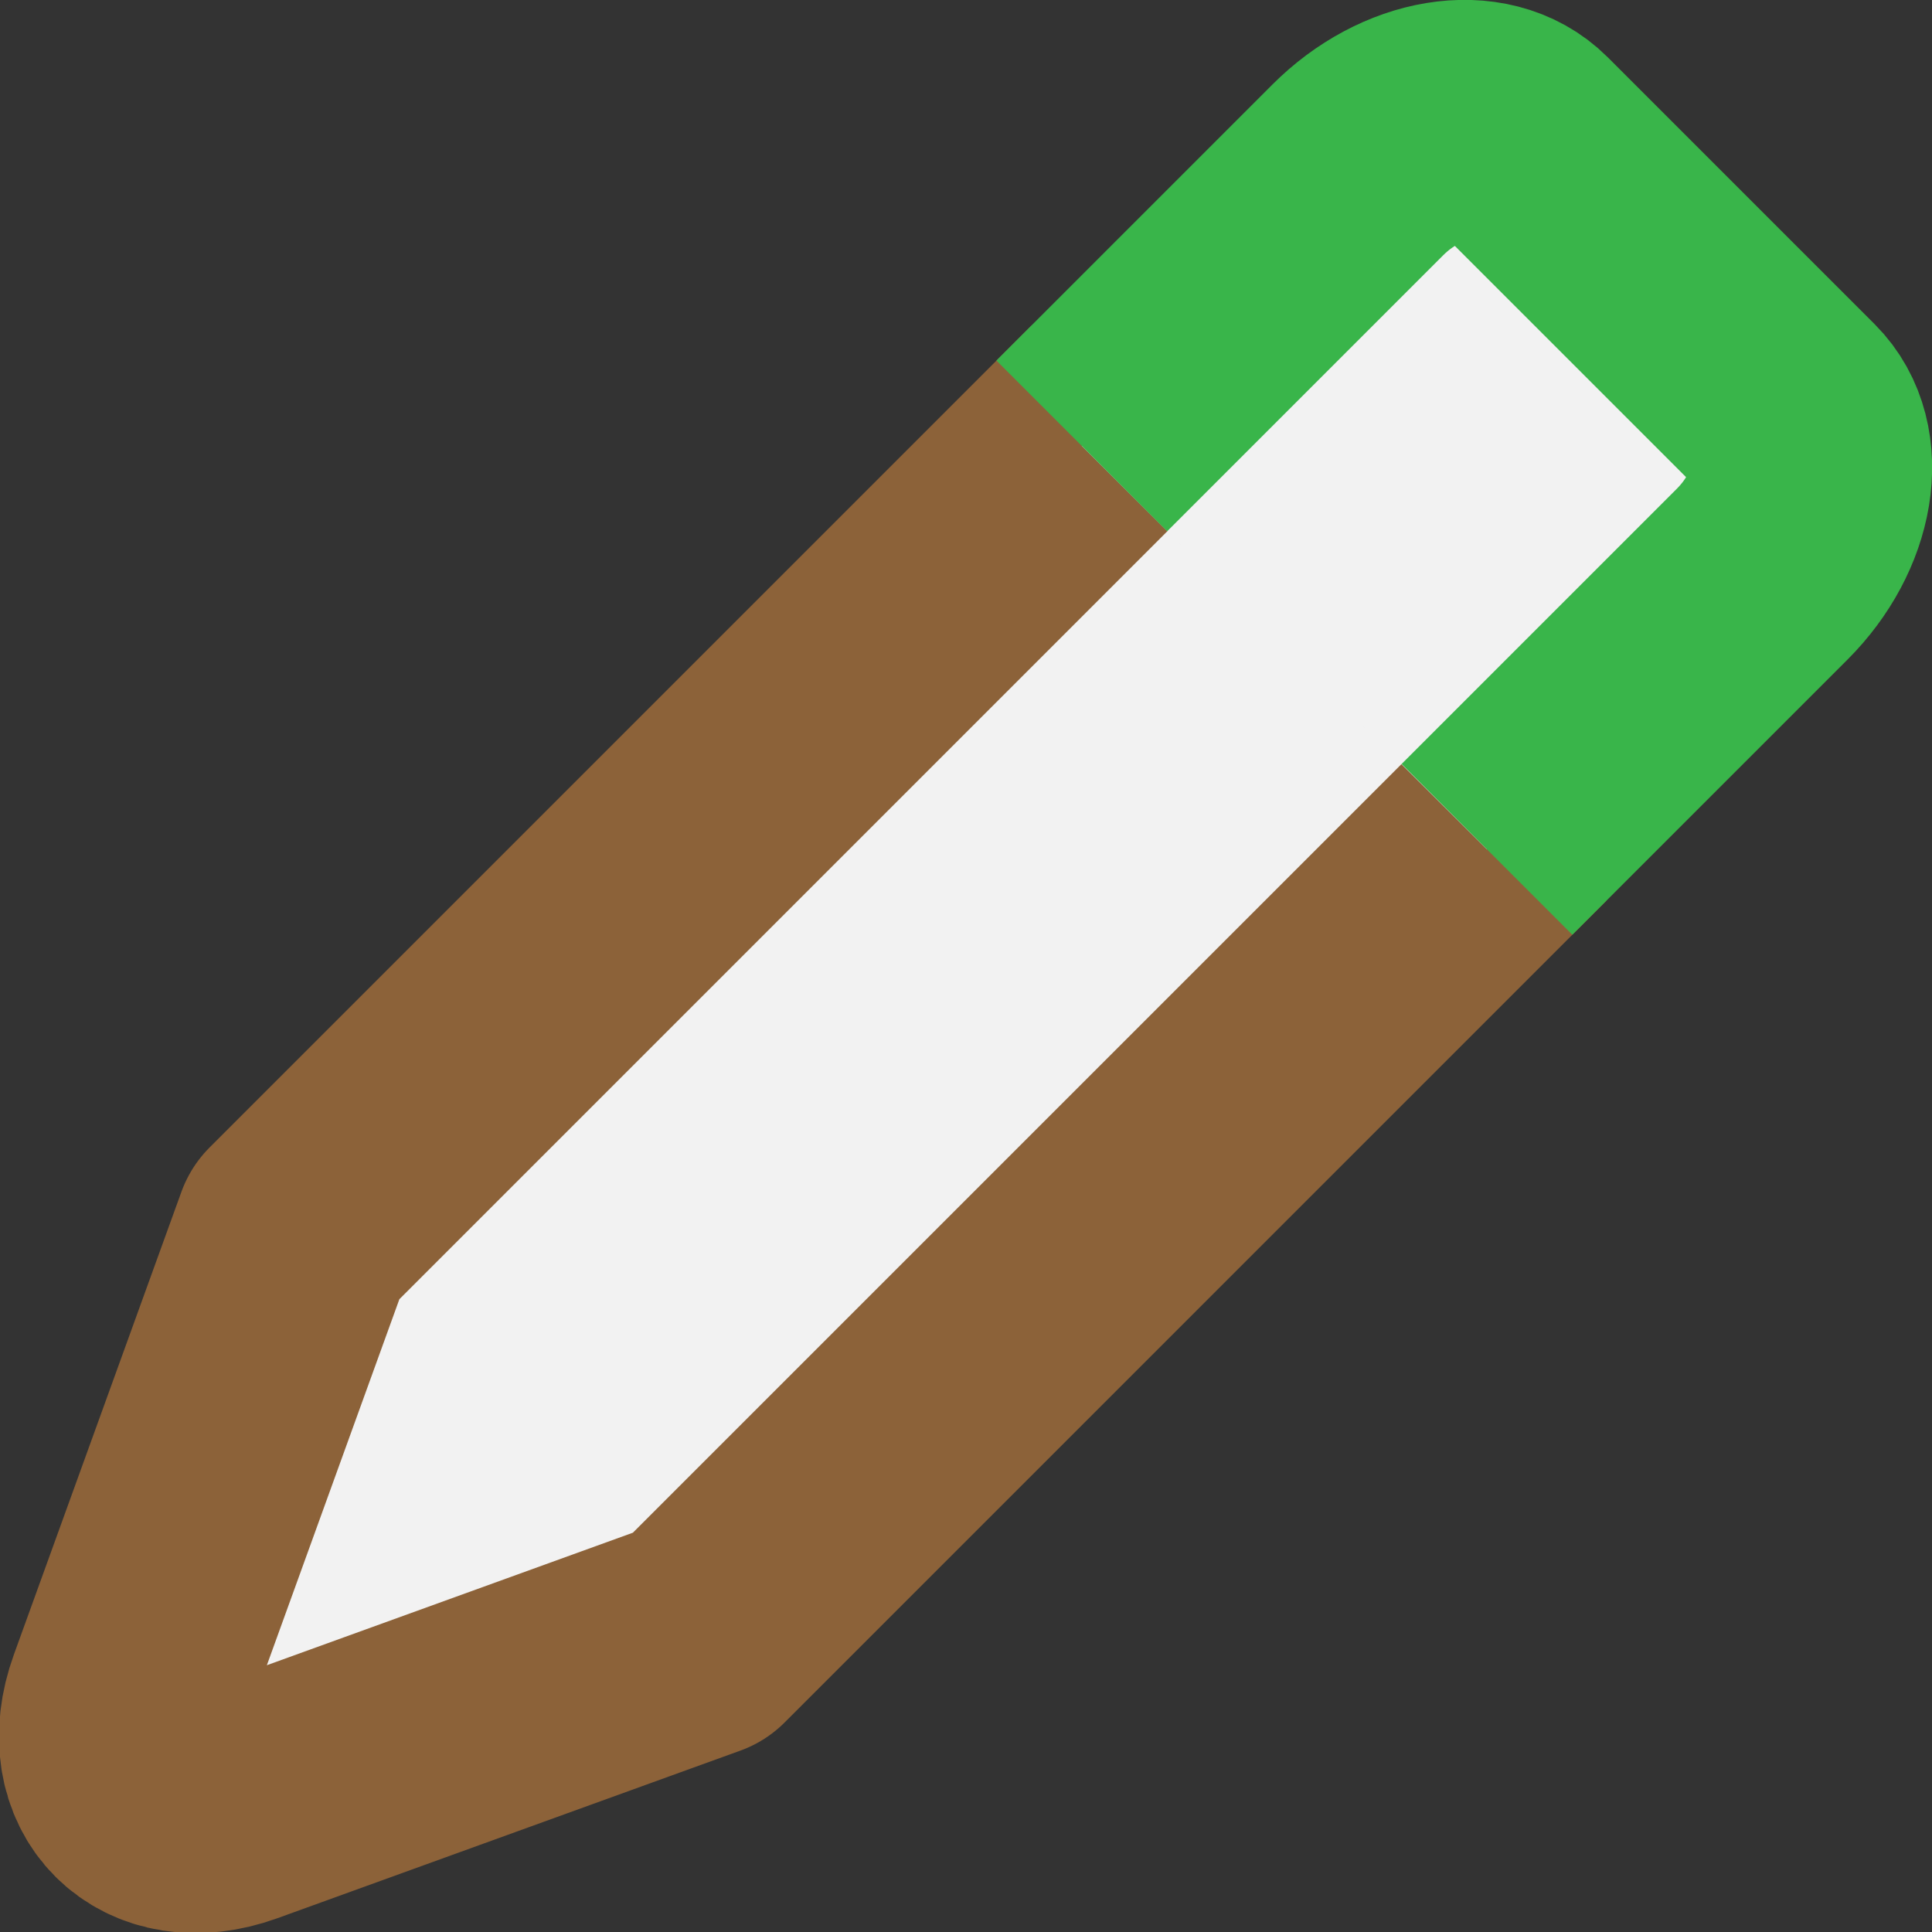 <?xml version="1.0" encoding="UTF-8" standalone="no"?>
<svg
   version="1.1"
   id="Calque_1"
   x="0px"
   y="0px"
   viewBox="0 0 32 32"
   enable-background="new 0 0 32 32"
   xml:space="preserve"
   xmlns="http://www.w3.org/2000/svg"
   xmlns:svg="http://www.w3.org/2000/svg"><rect x="0" y="0" width="32" height="32" fill="#333333" stroke="none"/><defs
   id="defs38" />
<g
   id="g70305"
   transform="matrix(0.88,0.88,-0.88,0.88,15.409,-7.181)"
   style="stroke-width:0.804"><path
     id="path66642"
     style="fill:#f2f2f2;stroke:#8c6239;stroke-width:3.214;stroke-linecap:butt;stroke-linejoin:round"
     d="m 9.703,6.193 v 15.468 l 2.779,5.933 c 0.483,1.032 1.567,1.032 2.051,2.63e-4 L 17.312,21.661 V 6.193" /><path
     id="rect61208"
     style="fill:#f2f2f2;stroke:#39b54a;stroke-width:3.214;stroke-linecap:butt;stroke-linejoin:round;stroke-opacity:1"
     d="m 17.312,6.835 v -5.18 c 0,-0.996 -0.579,-1.804 -1.294,-1.804 h -5.022 c -0.715,0 -1.294,0.808 -1.294,1.804 v 5.196" /></g></svg>
